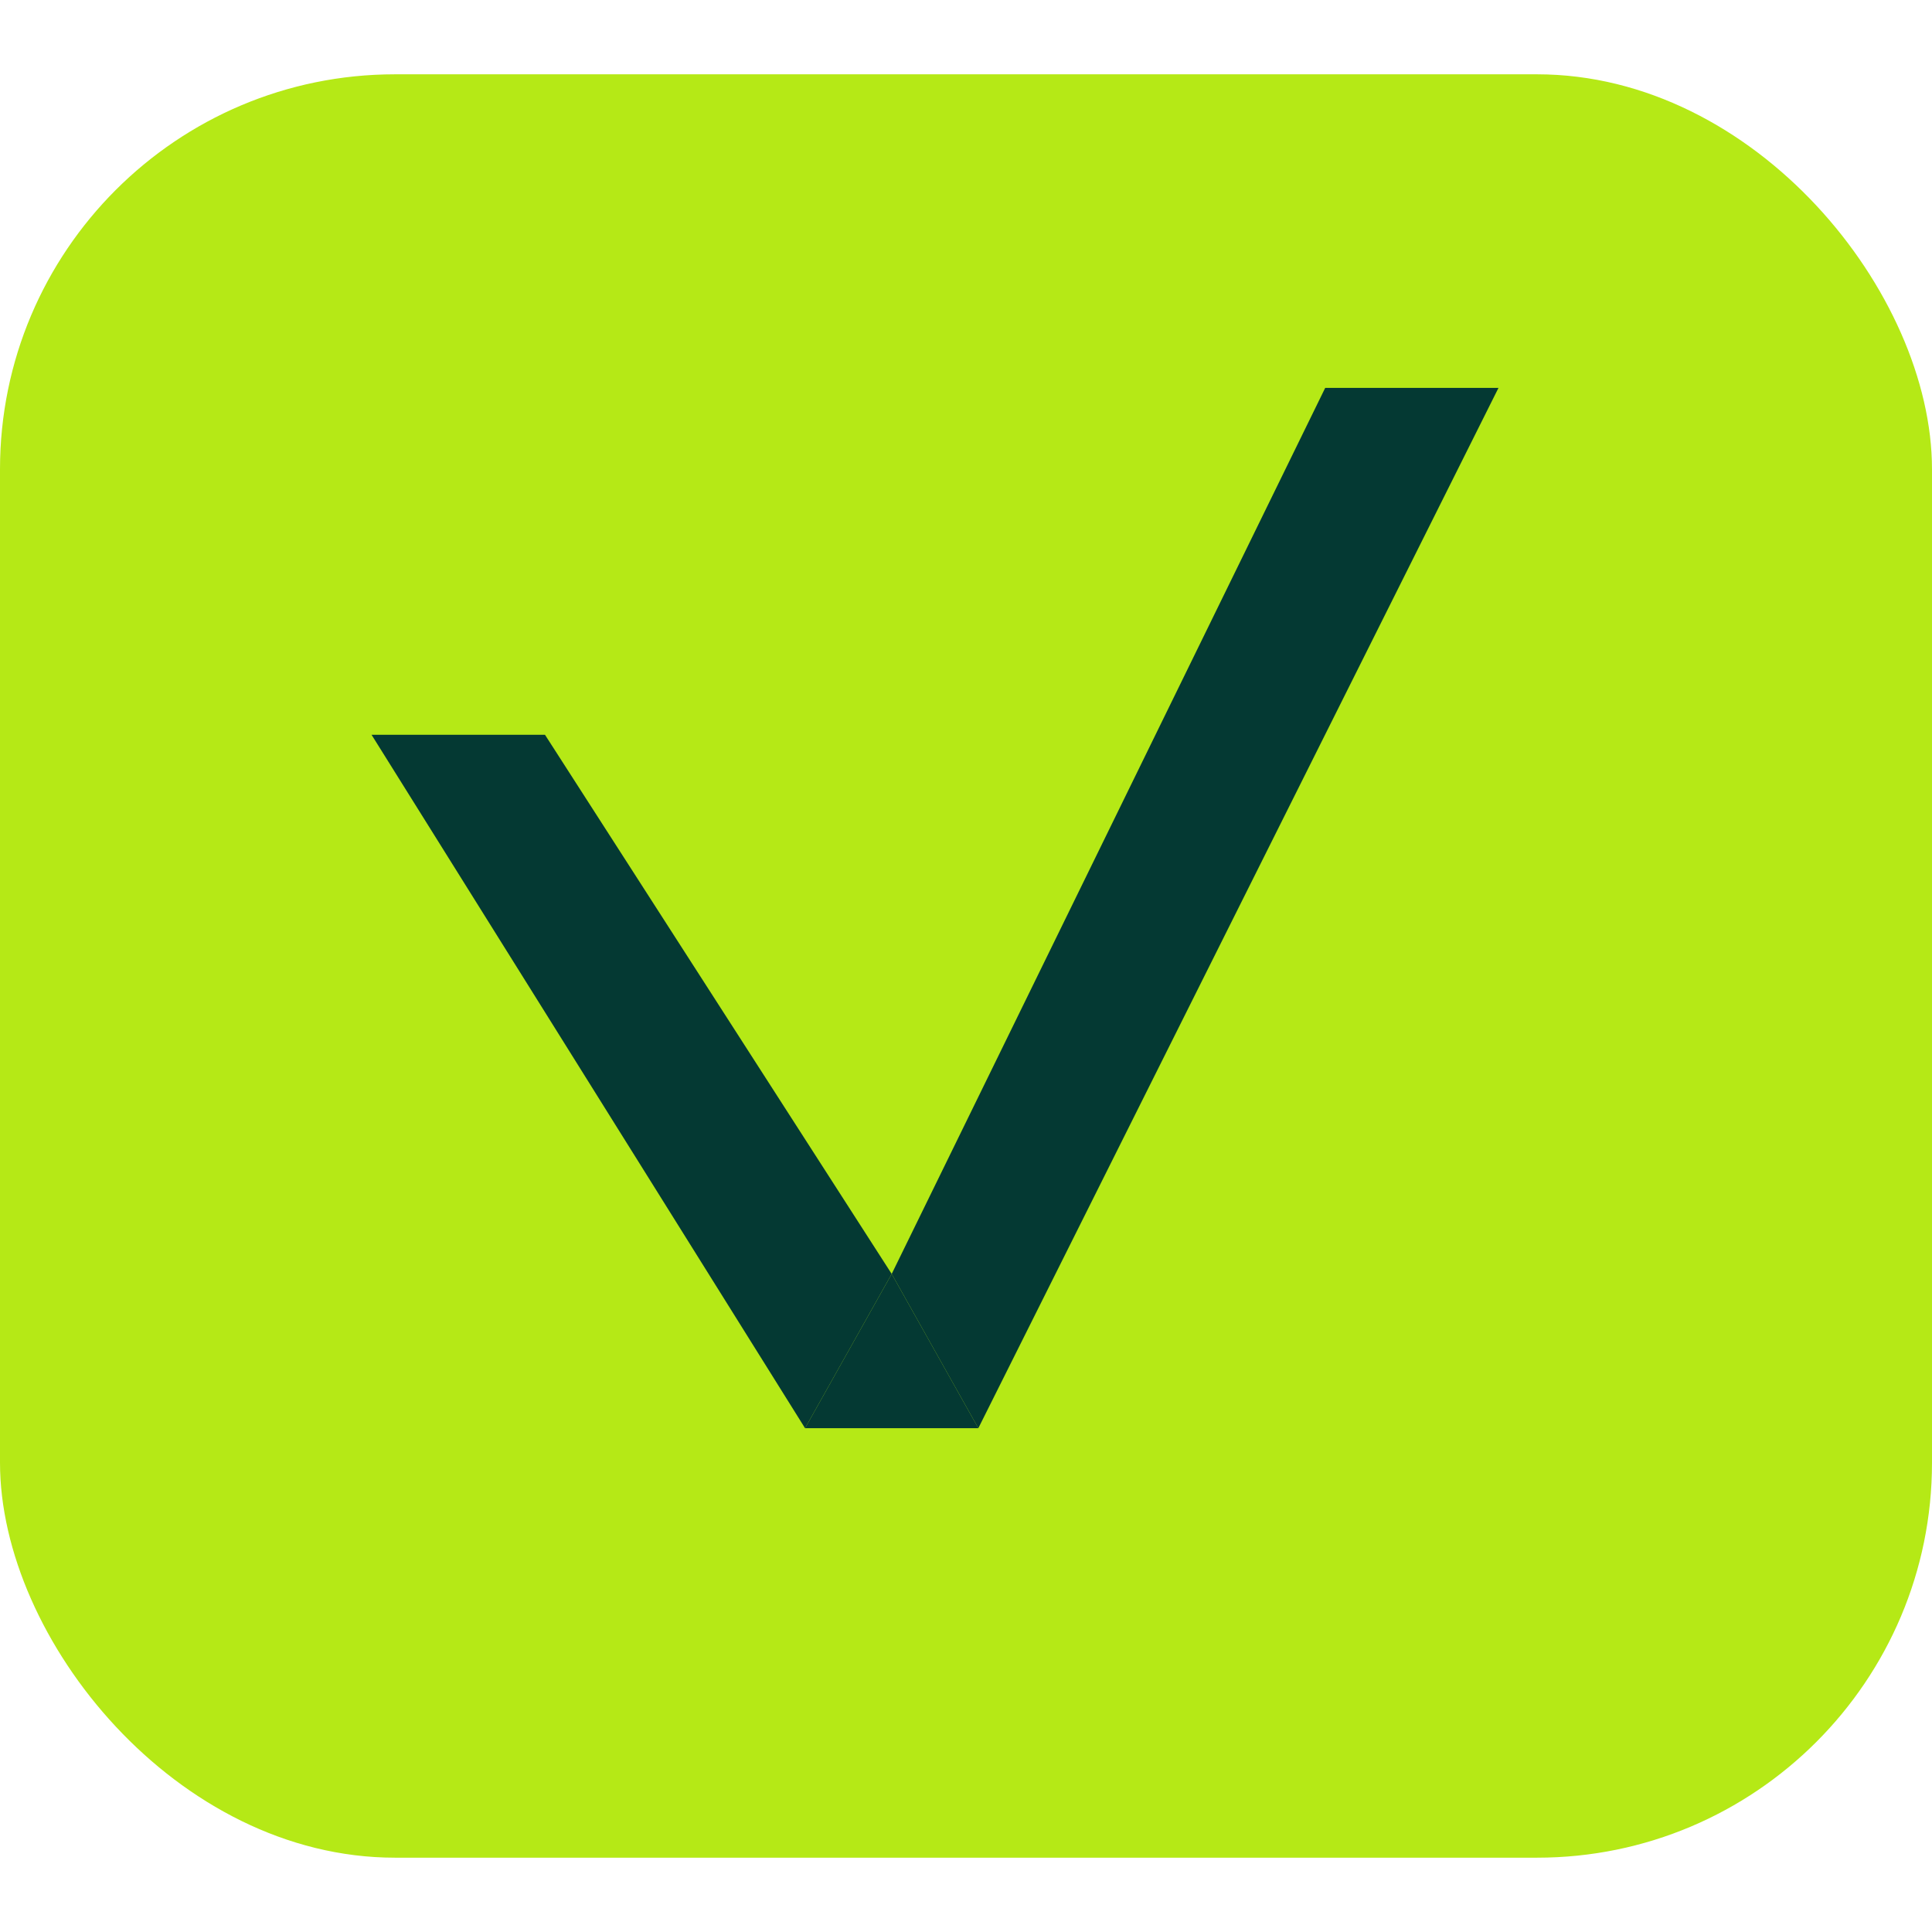 <?xml version="1.0" encoding="UTF-8"?> <svg xmlns="http://www.w3.org/2000/svg" width="13" height="13" viewBox="0 0 13 13" fill="none"><rect y="0.5" width="13" height="12" rx="2.658" fill="#B5E916"></rect><path d="M8.917 2.61H10.083L6.583 9.61L6 8.572L3.667 4.944H2.5L5.417 9.61L6 8.572L8.917 2.61Z" fill="#043933"></path><path d="M5.417 9.61H6.583L6 8.572L5.417 9.61Z" fill="#043933"></path></svg> 